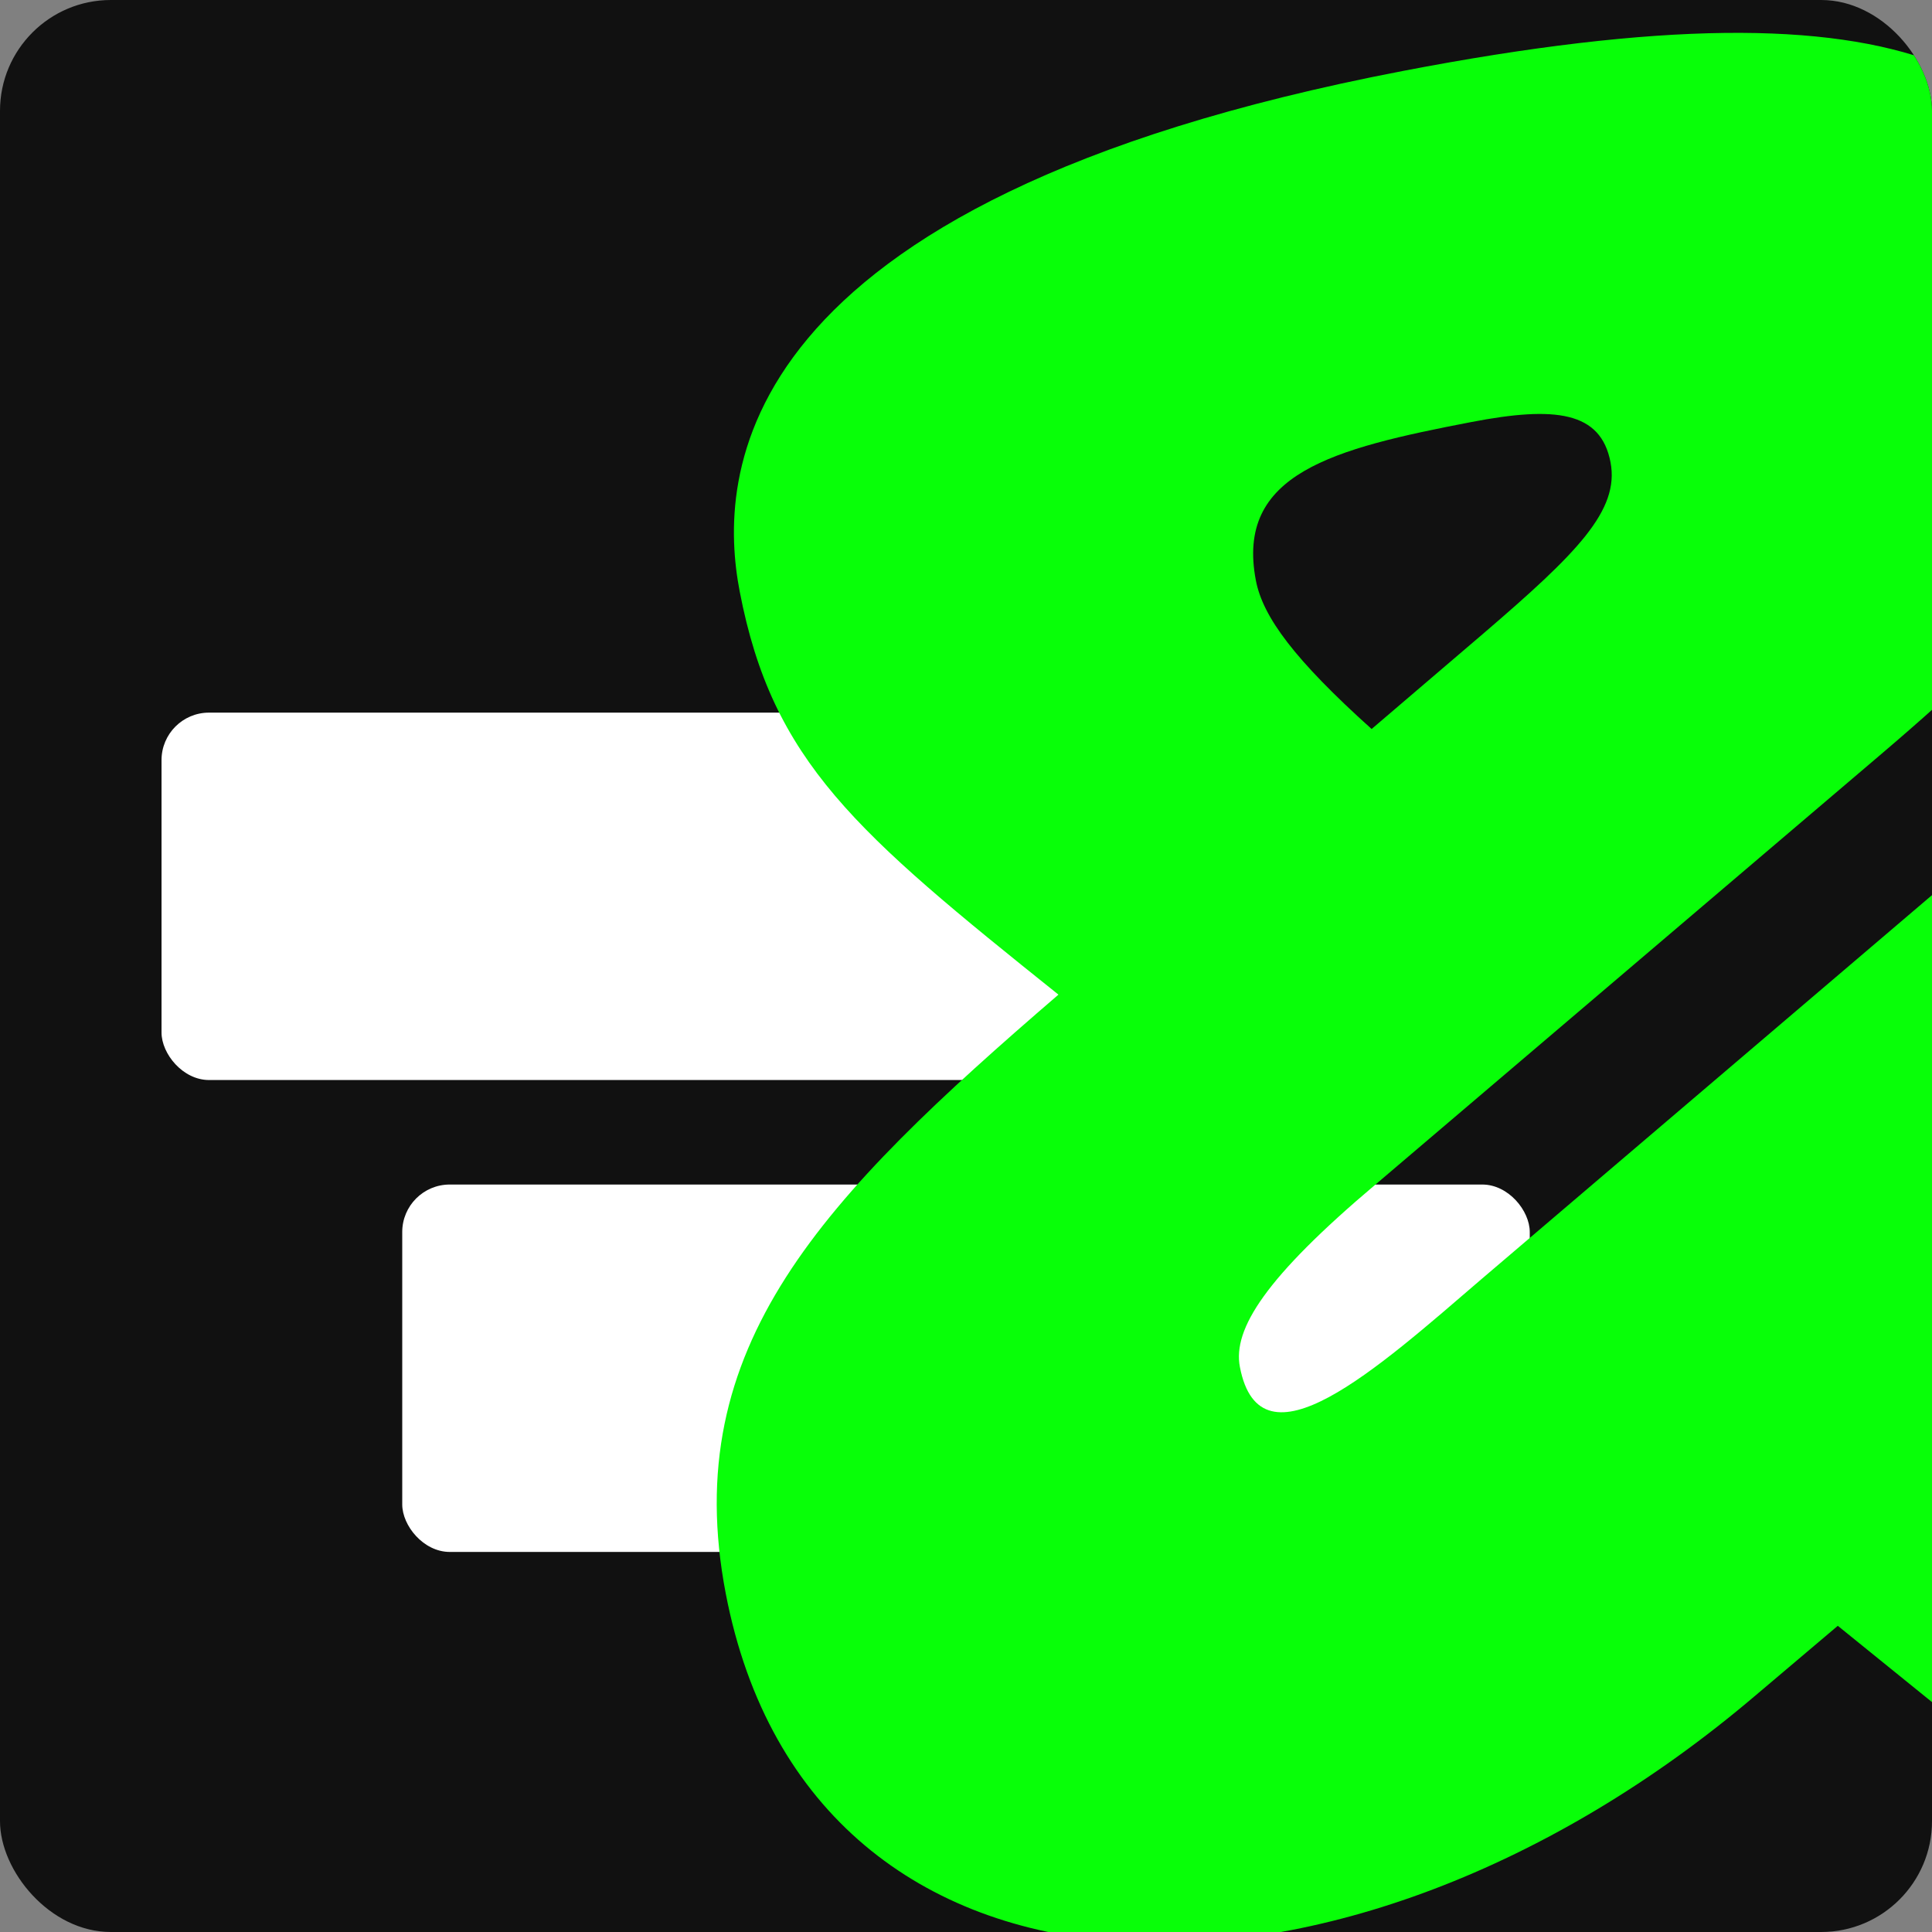 <svg width="610" height="610" viewBox="0 0 610 610" fill="none" xmlns="http://www.w3.org/2000/svg">
<rect x="0" y="0" width="610" height="610" fill="#808080" stroke="none"/>
<g clip-path="url(#clip0_50_904)">
<rect width="610" height="610" rx="35" fill="#111111"/>
<rect x="51" y="225" width="386" height="116" rx="15" fill="white"/>
<rect x="127" y="374" width="356" height="116" rx="15" fill="white"/>
<path d="M677.752 430.105L726.352 388.712L692.448 212.358L467.936 403.704C434.608 432.358 397.979 465.417 391.478 431.6C389.171 419.601 399.605 403.267 434.317 373.97L593.418 238.561C644.284 195.224 680.283 158.893 667.84 94.169C654.069 22.537 605.067 -8.764 442.894 22.414C227.998 63.729 226.762 151.443 233.543 186.714C243.889 240.529 270.012 262.655 334.187 314.039C259.783 378.115 214.12 424.976 229.149 503.153C255.993 642.782 424.373 645.853 554.314 535.28L580.258 513.325L654.389 573.353L751.59 490.566L677.752 430.105ZM464.579 133.247C491.123 128.144 505.416 129.921 508.492 145.92C511.428 161.192 497.82 174.742 468.366 200.012L433.066 230.176C408.901 208.428 398.762 194.918 396.525 183.282C390.024 149.466 420.945 141.636 464.579 133.247Z" fill="#08FF08"/>
</g>
<defs>
<clipPath id="clip0_50_904">
<rect width="610" height="610" rx="35" fill="white"/>
</clipPath>
</defs>
</svg>
